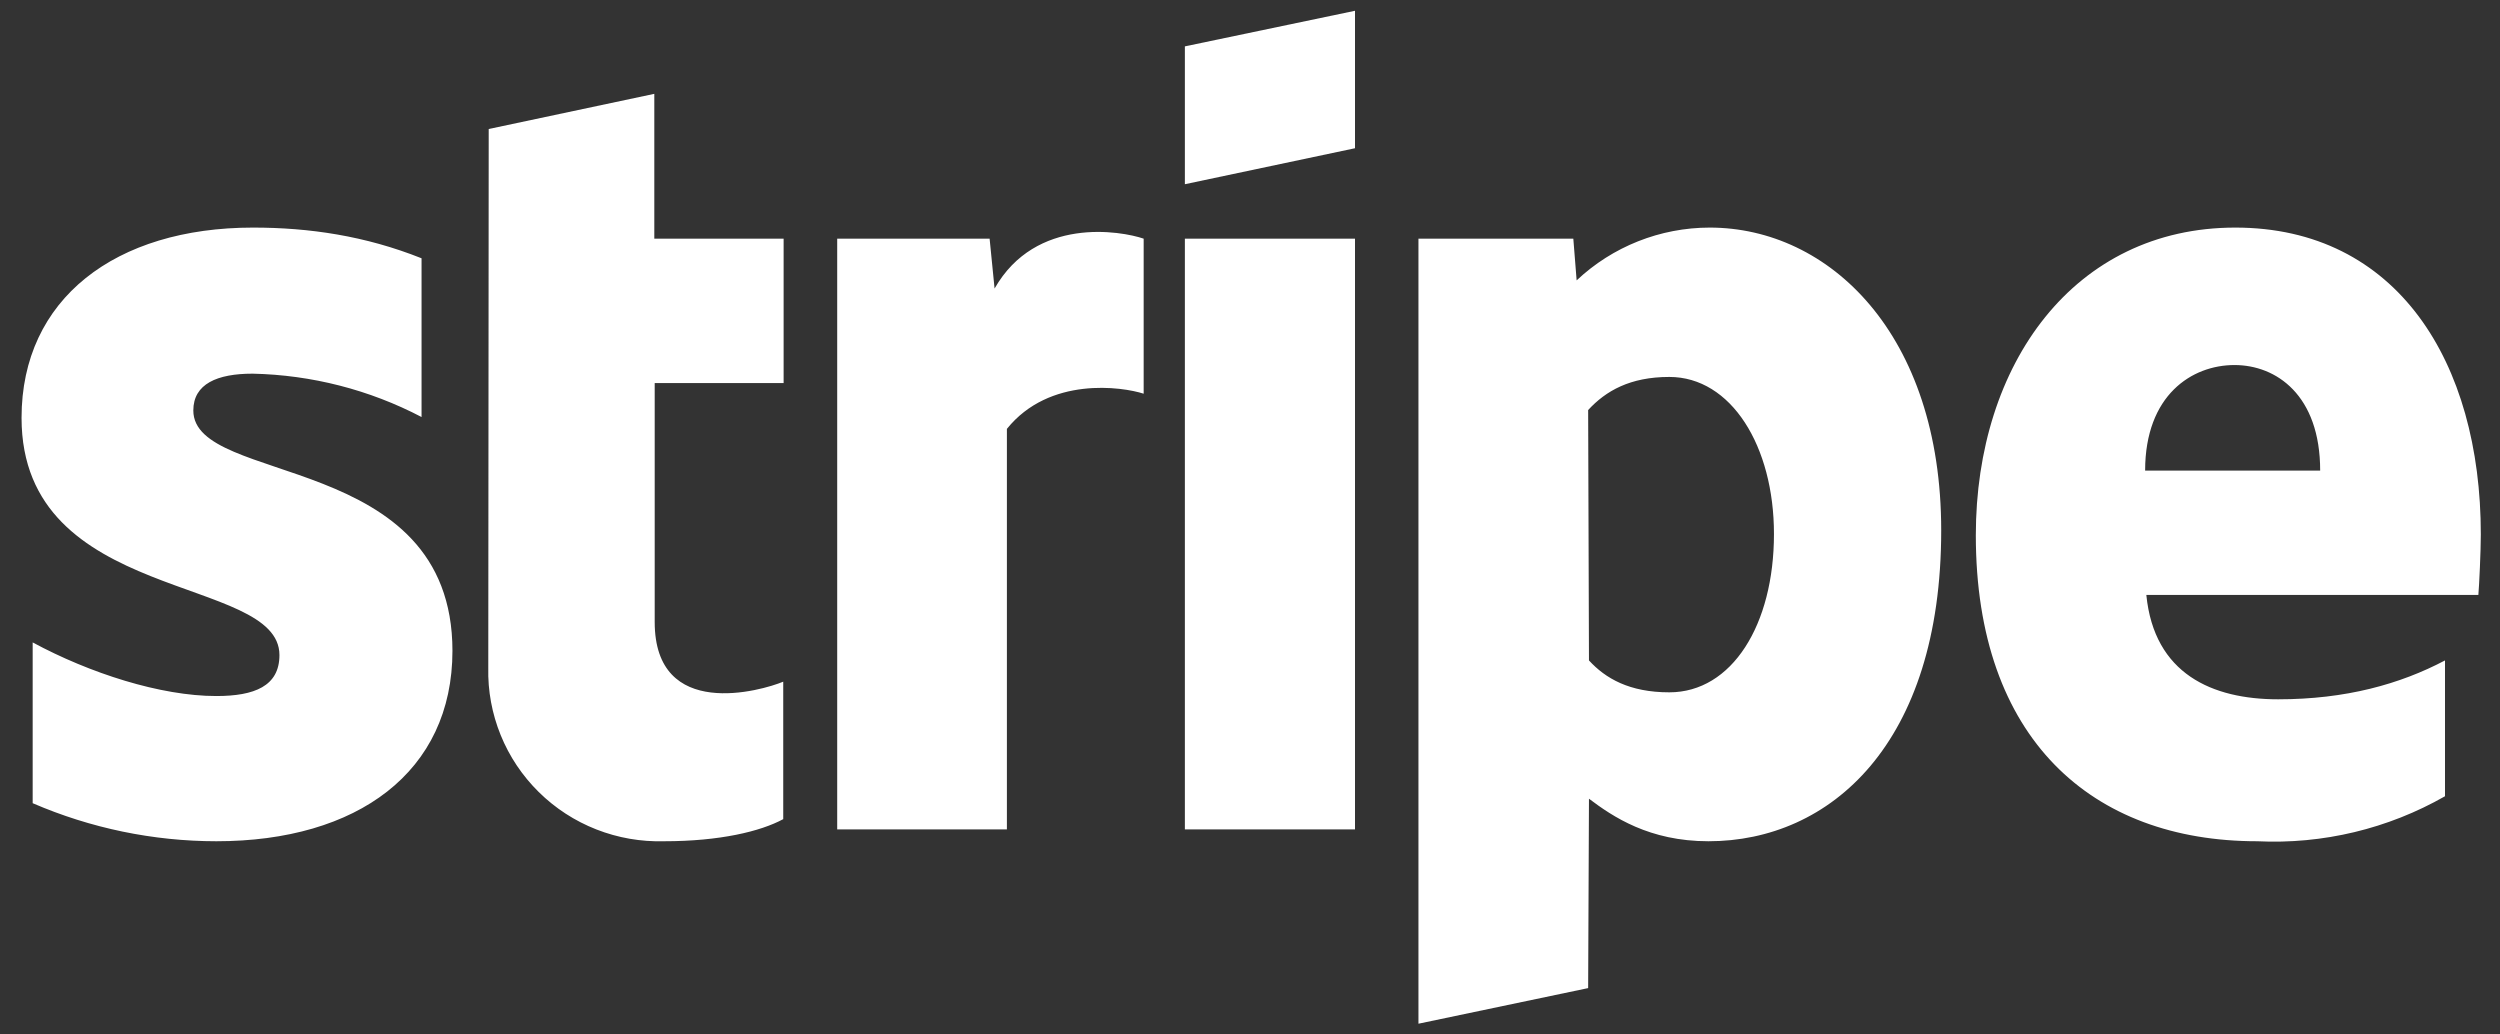 <svg width="58" height="24" viewBox="0 0 58 24" fill="none" xmlns="http://www.w3.org/2000/svg">
  <rect x="0" y="0" width="58" height="24" fill="#333333" stroke="none"/>
  <path
    fill-rule="evenodd"
    clip-rule="evenodd"
    d="M57.498 13.803H49.795C49.977 15.635 51.324 16.224 52.853 16.224C54.421 16.224 55.682 15.872 56.724 15.322V18.473C55.402 19.228 53.889 19.591 52.366 19.517C48.534 19.517 45.839 17.144 45.839 12.418C45.839 8.441 48.123 5.28 51.859 5.28C55.606 5.28 57.555 8.393 57.555 12.399C57.555 12.778 57.517 13.595 57.498 13.803ZM51.84 8.469C50.856 8.469 49.767 9.162 49.767 10.918H53.828C53.828 9.162 52.806 8.469 51.84 8.469ZM39.636 19.517C38.26 19.517 37.419 18.948 36.864 18.53L36.845 22.924L32.908 23.75V5.537H36.501L36.578 6.505C37.411 5.72 38.516 5.281 39.665 5.28C42.436 5.28 45.036 7.748 45.036 12.304C45.036 17.268 42.455 19.517 39.636 19.517ZM38.728 8.745C37.82 8.745 37.256 9.067 36.845 9.513L36.864 15.322C37.247 15.739 37.801 16.062 38.728 16.062C40.181 16.062 41.156 14.496 41.156 12.389C41.156 10.348 40.162 8.745 38.728 8.745ZM27.489 5.537H31.436V19.242H27.489V5.537ZM27.489 1.076L31.436 0.25V3.439L27.489 4.274V1.085V1.076ZM23.36 9.95V19.242H19.423V5.537H22.959L23.074 6.694C24.029 5.015 26.008 5.356 26.533 5.537V9.134C26.036 8.972 24.345 8.726 23.36 9.95ZM15.189 14.43C15.189 16.736 17.674 16.024 18.171 15.815V19.004C17.645 19.289 16.699 19.517 15.409 19.517C14.871 19.532 14.336 19.439 13.836 19.243C13.335 19.047 12.88 18.751 12.499 18.375C12.117 17.998 11.816 17.549 11.615 17.053C11.414 16.558 11.316 16.027 11.328 15.493L11.338 2.993L15.18 2.177V5.537H18.18V8.887H15.189V14.439V14.43ZM10.497 15.094C10.497 17.913 8.289 19.517 5.02 19.517C3.554 19.516 2.103 19.215 0.758 18.634V14.904C2.077 15.616 3.721 16.148 5.02 16.148C5.9 16.148 6.483 15.92 6.483 15.198C6.483 13.319 0.5 14.022 0.5 9.694C0.5 6.932 2.679 5.28 5.871 5.28C7.171 5.28 8.471 5.47 9.78 5.992V9.675C8.57 9.042 7.228 8.698 5.861 8.669C5.04 8.669 4.485 8.906 4.485 9.523C4.485 11.279 10.497 10.444 10.497 15.104V15.094Z"
    fill="white"
  />
</svg>

